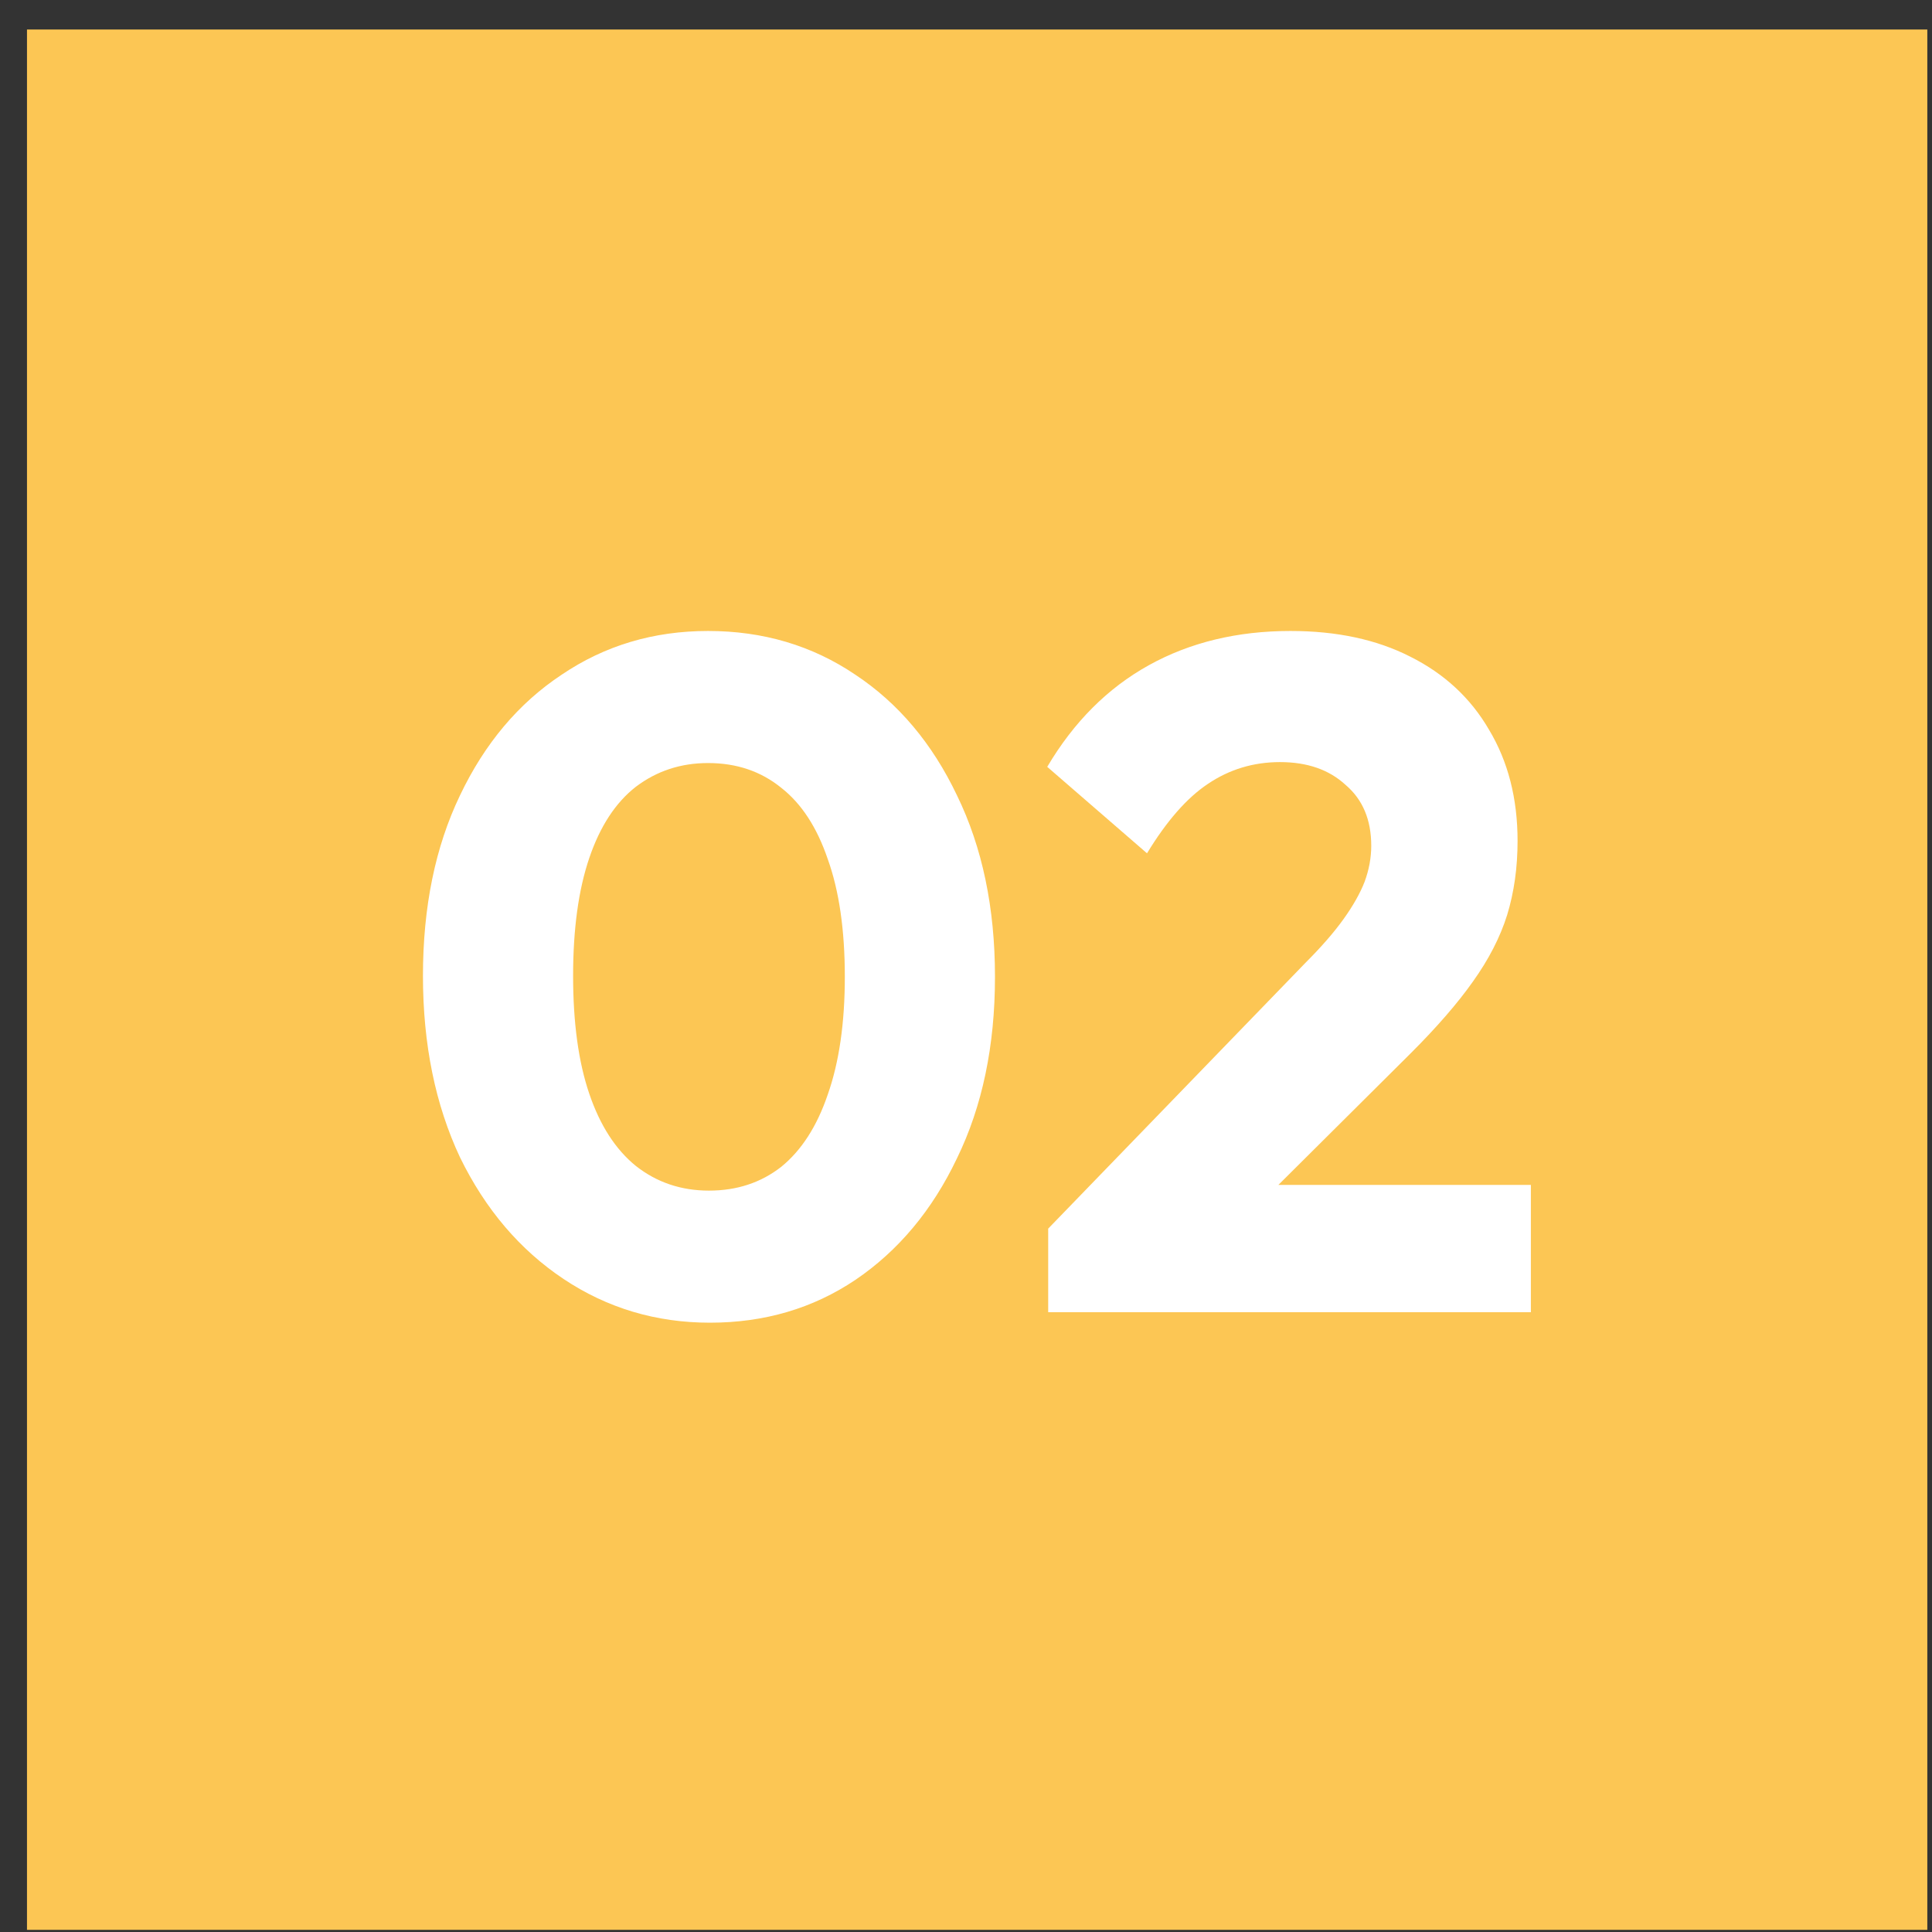 <svg width="61" height="61" viewBox="0 0 61 61" fill="none" xmlns="http://www.w3.org/2000/svg">
<rect x="0" y="0" width="61" height="61" fill="#333333" stroke="none"/>
<rect x="0.852" y="0.932" width="60" height="60" fill="#FCC654"/>
<path d="M22.415 41.762C20.715 41.762 19.174 41.302 17.794 40.382C16.415 39.462 15.325 38.182 14.524 36.542C13.745 34.882 13.354 32.972 13.354 30.812C13.354 28.632 13.745 26.732 14.524 25.112C15.305 23.472 16.375 22.202 17.735 21.302C19.095 20.382 20.634 19.922 22.355 19.922C24.095 19.922 25.645 20.382 27.005 21.302C28.364 22.202 29.434 23.472 30.215 25.112C31.015 26.752 31.415 28.662 31.415 30.842C31.415 33.022 31.015 34.932 30.215 36.572C29.434 38.212 28.364 39.492 27.005 40.412C25.665 41.312 24.134 41.762 22.415 41.762ZM22.384 37.592C23.265 37.592 24.024 37.342 24.665 36.842C25.305 36.322 25.794 35.562 26.134 34.562C26.494 33.542 26.674 32.302 26.674 30.842C26.674 29.362 26.494 28.122 26.134 27.122C25.794 26.122 25.305 25.372 24.665 24.872C24.024 24.352 23.255 24.092 22.355 24.092C21.494 24.092 20.735 24.342 20.075 24.842C19.434 25.342 18.945 26.092 18.605 27.092C18.265 28.092 18.095 29.332 18.095 30.812C18.095 32.292 18.265 33.532 18.605 34.532C18.945 35.532 19.434 36.292 20.075 36.812C20.735 37.332 21.505 37.592 22.384 37.592ZM33.095 38.792L41.225 30.392C41.725 29.892 42.125 29.432 42.425 29.012C42.725 28.592 42.945 28.202 43.085 27.842C43.225 27.462 43.295 27.082 43.295 26.702C43.295 25.882 43.025 25.242 42.485 24.782C41.965 24.302 41.275 24.062 40.415 24.062C39.575 24.062 38.815 24.292 38.135 24.752C37.475 25.192 36.835 25.922 36.215 26.942L33.065 24.212C33.905 22.792 34.975 21.722 36.275 21.002C37.575 20.282 39.065 19.922 40.745 19.922C42.205 19.922 43.465 20.192 44.525 20.732C45.605 21.272 46.435 22.042 47.015 23.042C47.615 24.042 47.915 25.212 47.915 26.552C47.915 27.392 47.805 28.172 47.585 28.892C47.365 29.592 47.005 30.292 46.505 30.992C46.025 31.672 45.375 32.422 44.555 33.242L38.915 38.852L33.095 38.792ZM33.095 41.432V38.792L37.085 37.412H48.335V41.432H33.095Z" fill="white"/>
</svg>
